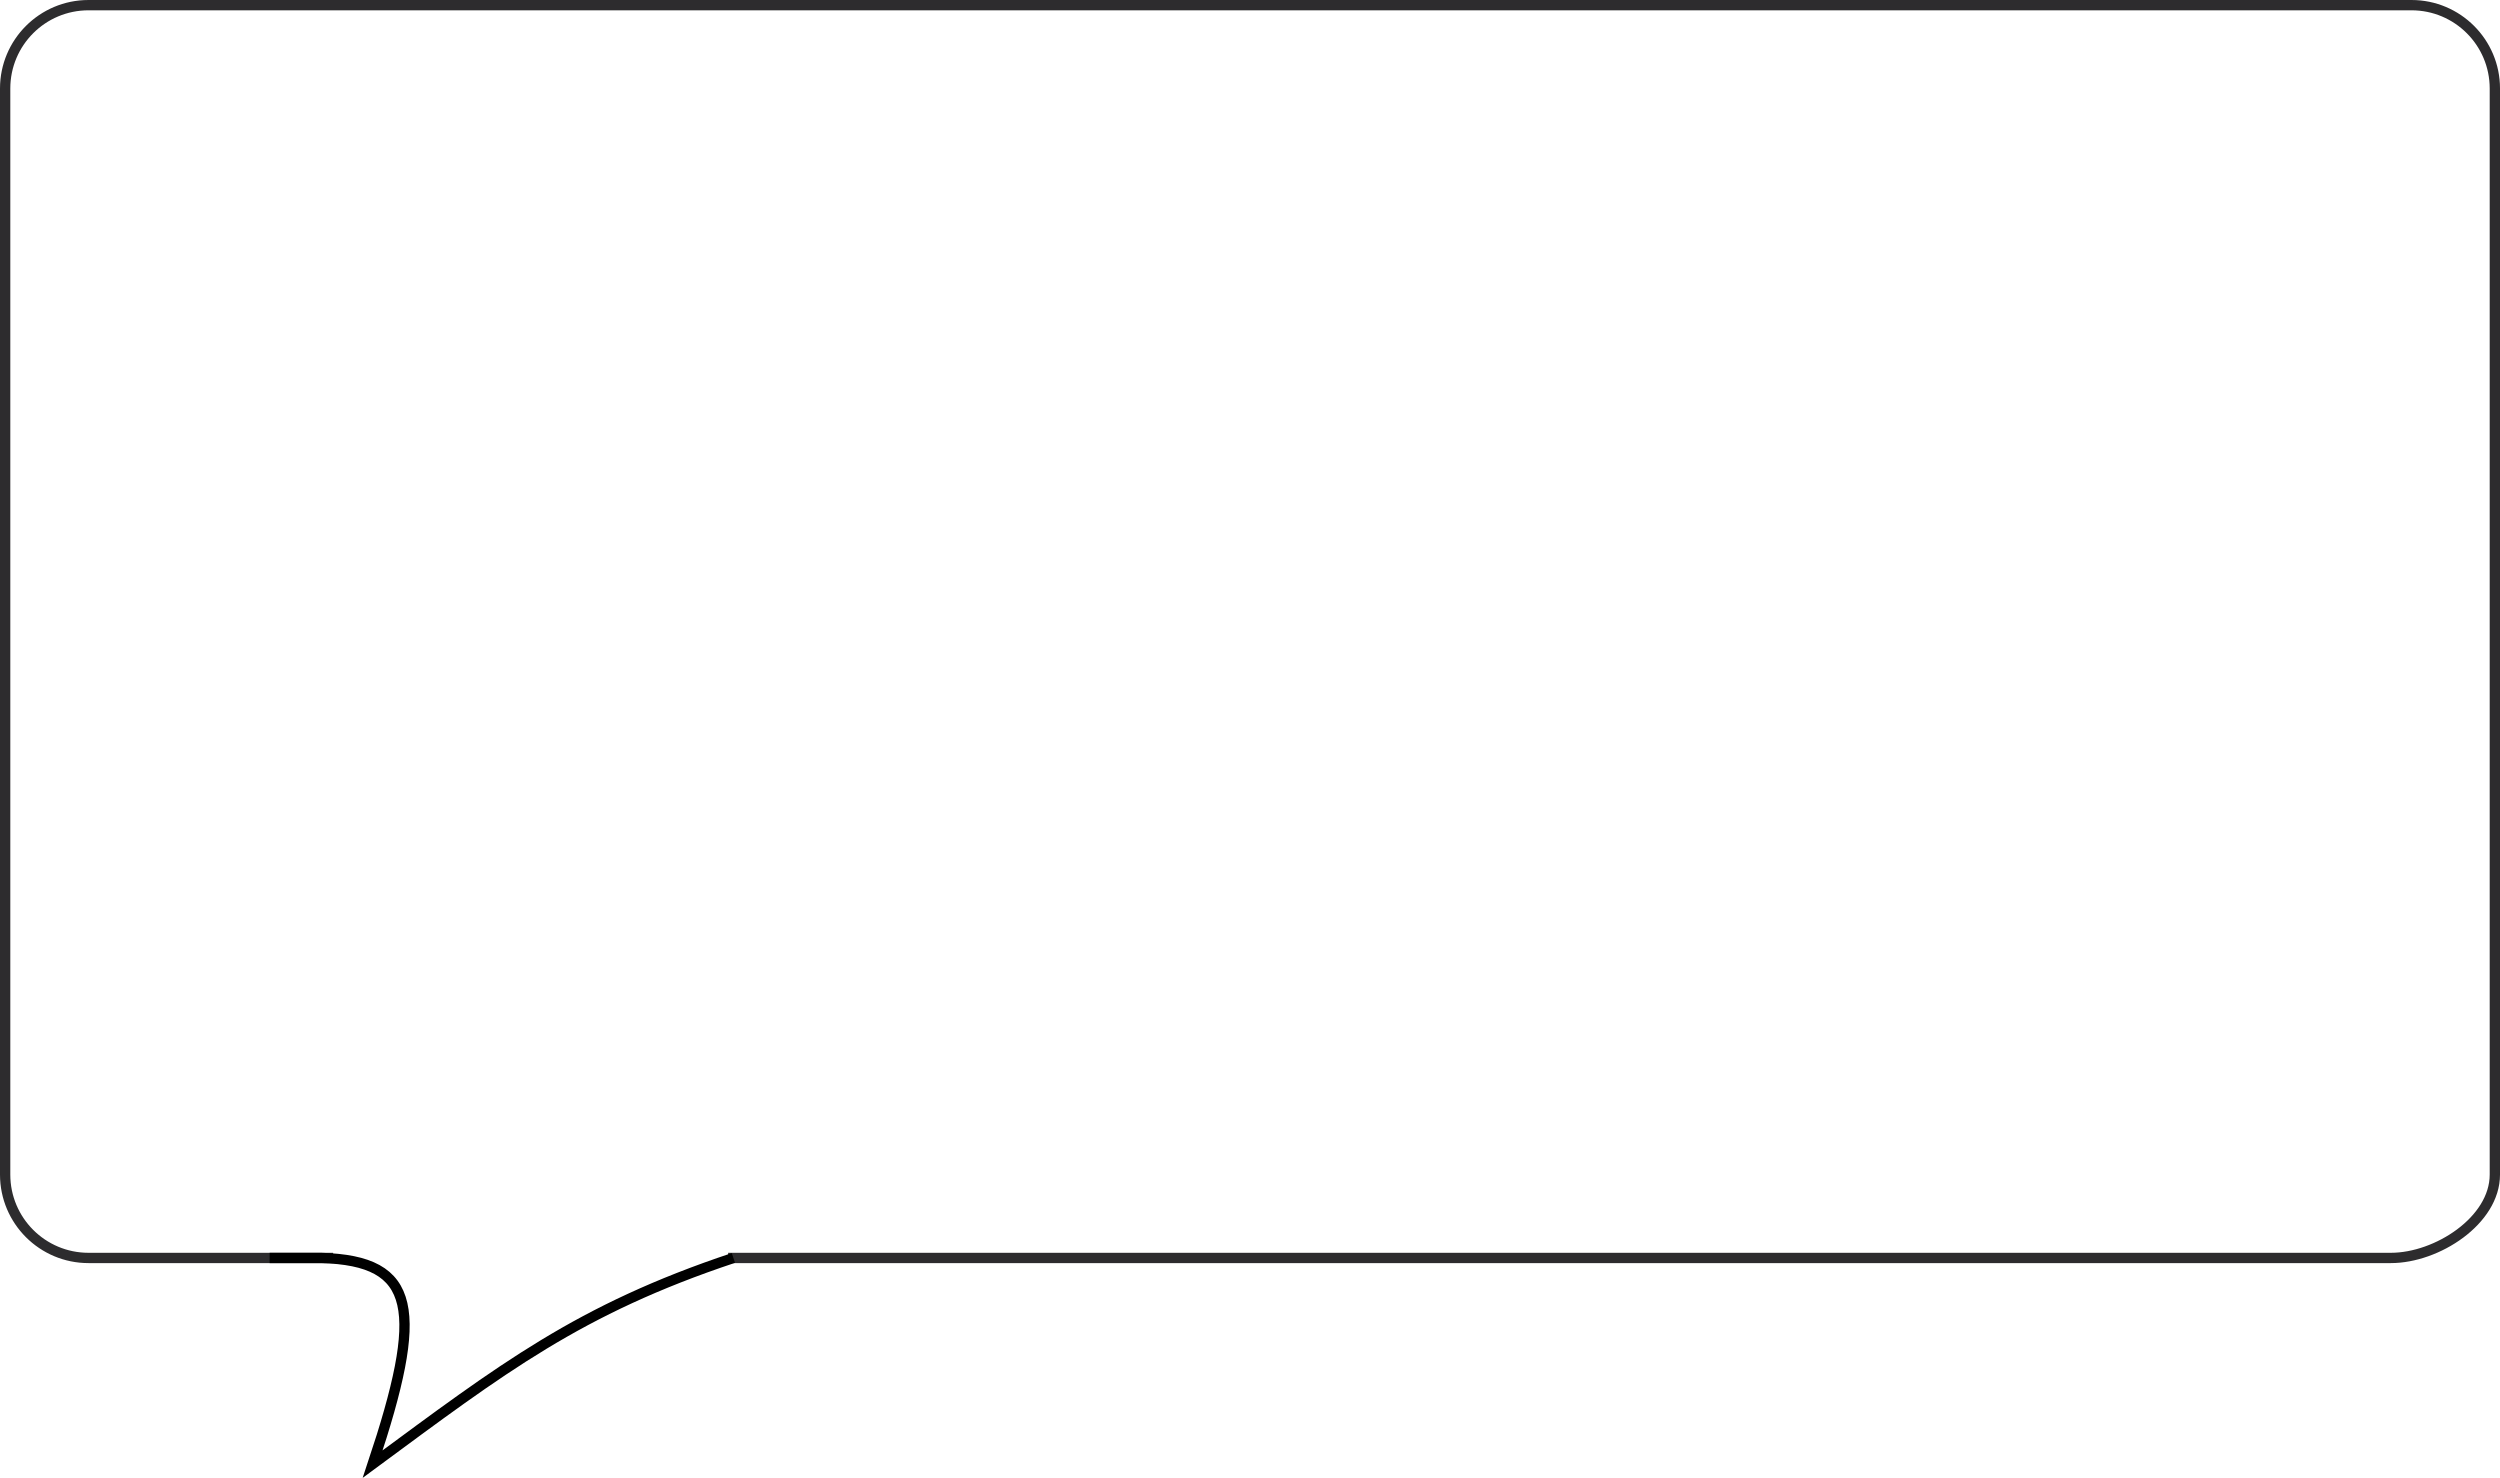 <?xml version="1.0"?>

<!-- Created with Inkscape (http://www.inkscape.org/) -->

<svg xmlns:dc="http://purl.org/dc/elements/1.1/" xmlns:cc="http://creativecommons.org/ns#" xmlns:rdf="http://www.w3.org/1999/02/22-rdf-syntax-ns#" xmlns:svg="http://www.w3.org/2000/svg" xmlns="http://www.w3.org/2000/svg" xmlns:sodipodi="http://sodipodi.sourceforge.net/DTD/sodipodi-0.dtd" xmlns:inkscape="http://www.inkscape.org/namespaces/inkscape" width="68.46mm" height="40.47mm" viewBox="0 0 242.576 143.398" id="svg24917" version="1.1" inkscape:version="0.91 r13725" sodipodi:docname="bulle.svg">
  <defs id="defs24919"></defs>
  <sodipodi:namedview id="base" pagecolor="#ffffff" bordercolor="#666666" borderopacity="1.0" inkscape:pageopacity="0.0" inkscape:pageshadow="2" inkscape:zoom="0.7" inkscape:cx="-85.823925" inkscape:cy="-276.61557" inkscape:document-units="px" inkscape:current-layer="layer1" showgrid="false" inkscape:window-width="1883" inkscape:window-height="1176" inkscape:window-x="37" inkscape:window-y="24" inkscape:window-maximized="1" fit-margin-top="0" fit-margin-left="0" fit-margin-right="0" fit-margin-bottom="0"></sodipodi:namedview>
  <g inkscape:label="Calque 1" inkscape:groupmode="layer" id="layer1" transform="translate(-37.283,-30.663)">
    <path d="m 107.933,152.722 161.339,0 c 4.467,0 10.088,-3.621 10.088,-8.088 l 0,-105.383 c 0,-4.466 -3.621,-8.088 -8.088,-8.088 l -225.401,0 c -4.466,0 -8.088,3.621 -8.088,8.088 l 0,105.383 c 0,4.466 3.621,8.088 8.088,8.088 l 23.733,0" style="fill:none;stroke:#2d2c2e;stroke-width:1;stroke-linecap:butt;stroke-linejoin:miter;stroke-miterlimit:4;stroke-dasharray:none;stroke-opacity:1" id="path84-5" inkscape:connector-curvature="0" sodipodi:nodetypes="cssssssssc"></path>
    <path style="fill:none;fill-rule:evenodd;stroke:#000000;stroke-width:1px;stroke-linecap:butt;stroke-linejoin:miter;stroke-opacity:1" d="m 108.446,152.722 c -15,5 -22.443,10.738 -35,20 5,-15 4.335,-19.736 -5,-20 l -5,0" id="path105810-2" inkscape:connector-curvature="0" sodipodi:nodetypes="cccc"></path>
  </g>
</svg>
